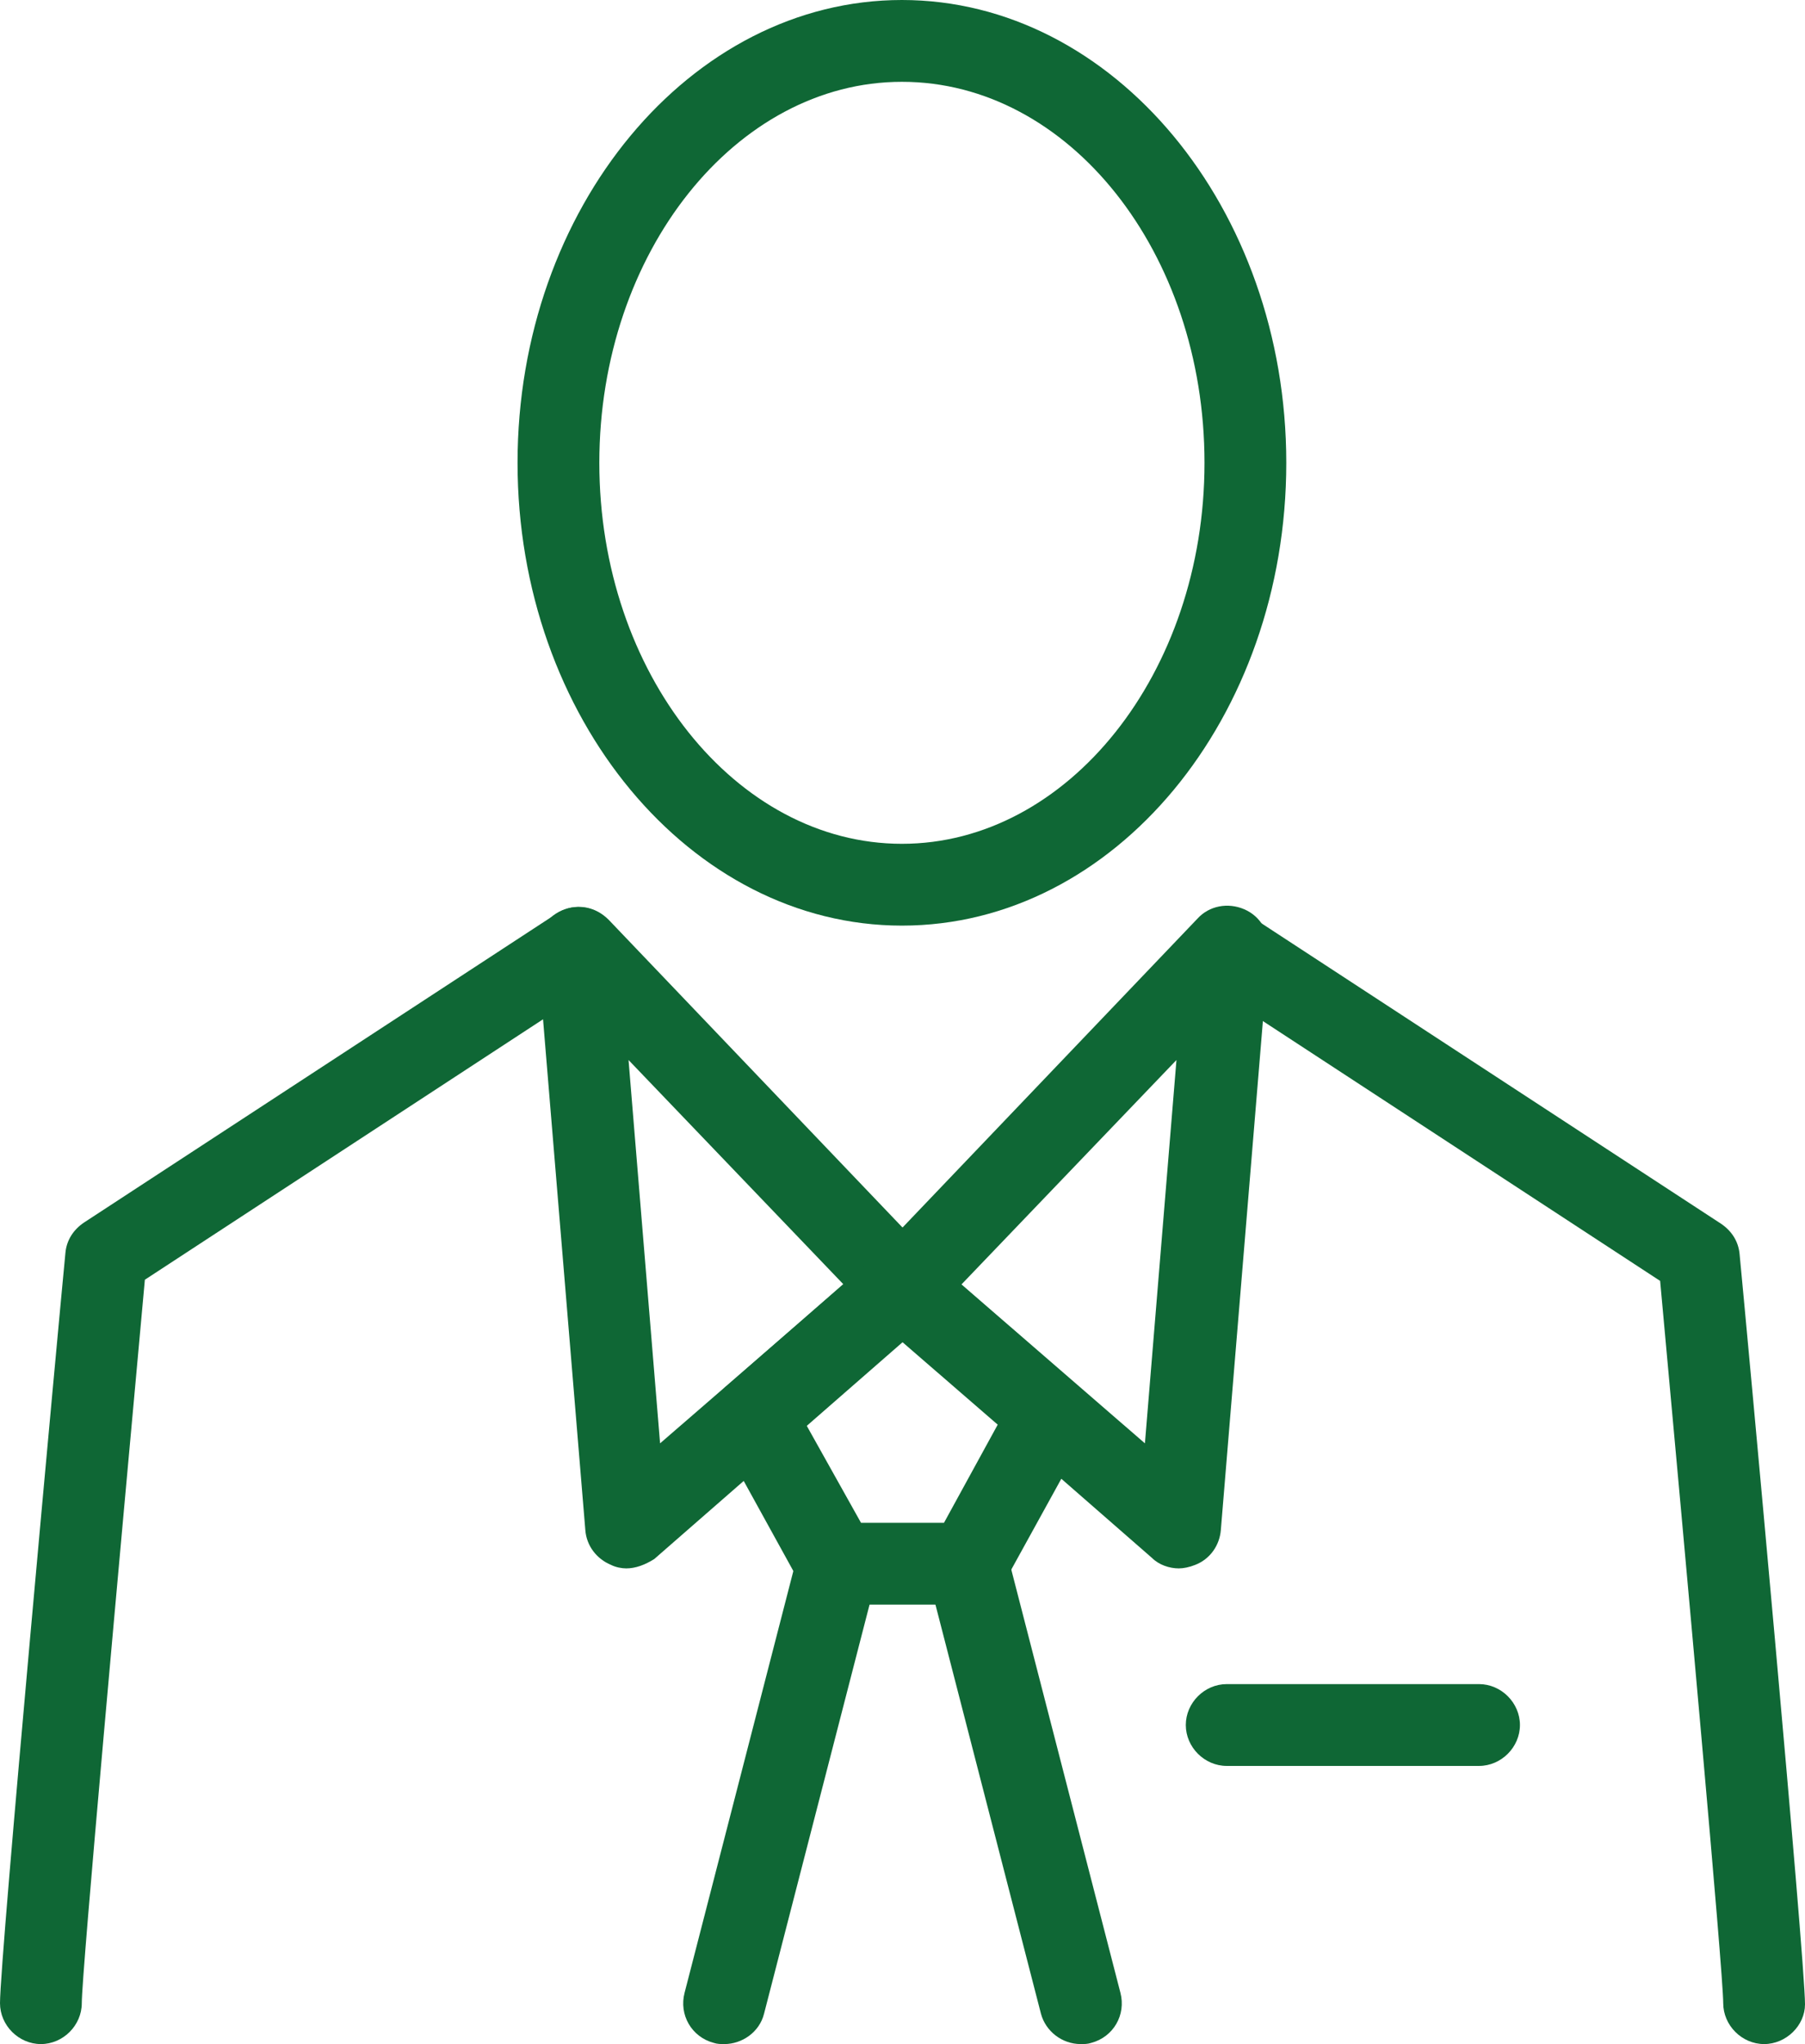 <?xml version="1.0" encoding="utf-8"?>
<!-- Generator: Adobe Illustrator 23.0.6, SVG Export Plug-In . SVG Version: 6.00 Build 0)  -->
<svg version="1.1" id="Layer_1" xmlns="http://www.w3.org/2000/svg" xmlns:xlink="http://www.w3.org/1999/xlink" x="0px" y="0px" viewBox="0 0 154.5 174.9" style="enable-background:new 0 0 154.5 174.9;" xml:space="preserve">
  <style type="text/css">
	.st0{fill:#0F6735;}
</style>
  <g>
    <g>
      <g>
        <path class="st0" d="M3.5,174.9c-1.9,0-3.5-1.6-3.5-3.5c0-3.9,5-58,5.6-64.2c0.1-1.1,0.7-2,1.6-2.6l40.4-26.4
				c1.6-1.1,3.8-0.6,4.8,1c1.1,1.6,0.6,3.8-1,4.8l-39,25.5C10.2,133.6,7,168.8,7,171.4C7,173.3,5.4,174.9,3.5,174.9z" />
      </g>
      <g>
        <path class="st0" d="M53.6,134.2c-0.4,0-0.9-0.1-1.3-0.3c-1.2-0.5-2.1-1.6-2.2-3L46,81.4c-0.1-1.5,0.7-2.9,2.1-3.5
				c1.4-0.6,2.9-0.3,4,0.8l27.7,29c0.7,0.7,1,1.6,1,2.6c0,1-0.5,1.9-1.2,2.5l-23.6,20.6C55.2,133.9,54.4,134.2,53.6,134.2z
				 M53.8,90.7l2.7,32.8l15.7-13.6L53.8,90.7z" />
      </g>
      <g>
        <path class="st0" d="M62,174.9c-0.3,0-0.6,0-0.9-0.1c-1.9-0.5-3-2.4-2.5-4.3l9.7-37.6c0.5-1.9,2.4-3,4.3-2.5
				c1.9,0.5,3,2.4,2.5,4.3l-9.7,37.6C65,173.9,63.5,174.9,62,174.9z" />
      </g>
      <g>
        <path class="st0" d="M151,174.9c-1.9,0-3.5-1.6-3.5-3.5c0-2.6-3.2-37.8-5.4-61.8l-39-25.5c-1.6-1.1-2.1-3.2-1-4.8
				c1.1-1.6,3.2-2.1,4.8-1l40.4,26.4c0.9,0.6,1.5,1.5,1.6,2.6c0.6,6.2,5.6,60.3,5.6,64.2C154.5,173.3,152.9,174.9,151,174.9z" />
      </g>
      <g>
        <path class="st0" d="M100.9,134.2c-0.8,0-1.7-0.3-2.3-0.9l-23.6-20.6c-0.7-0.6-1.2-1.5-1.2-2.5c0-1,0.3-1.9,1-2.6l27.7-29
				c1-1.1,2.6-1.4,4-0.8c1.4,0.6,2.2,2,2.1,3.5l-4.1,49.6c-0.1,1.3-0.9,2.5-2.2,3C101.8,134.1,101.3,134.2,100.9,134.2z M82.3,109.9
				L98,123.5l2.7-32.8L82.3,109.9z" />
      </g>
      <g>
        <path class="st0" d="M82.8,137.3H71.6c-1.3,0-2.4-0.7-3.1-1.8l-7-12.7c-0.8-1.4-0.5-3.3,0.8-4.3l12.6-11c1.3-1.1,3.3-1.1,4.6,0
				l12.6,11c1.2,1.1,1.6,2.9,0.8,4.3l-7,12.7C85.3,136.6,84.1,137.3,82.8,137.3z M73.7,130.3h7.1l4.6-8.4l-8.2-7.1l-8.2,7.1
				L73.7,130.3z" />
      </g>
      <g>
        <path class="st0" d="M92.5,174.9c-1.6,0-3-1.1-3.4-2.6l-9.7-37.6c-0.5-1.9,0.6-3.8,2.5-4.3c1.9-0.5,3.8,0.6,4.3,2.5l9.7,37.6
				c0.5,1.9-0.6,3.8-2.5,4.3C93.1,174.9,92.8,174.9,92.5,174.9z" />
      </g>
      <g>
        <path class="st0" d="M126.6,151.1H105c-1.9,0-3.5-1.6-3.5-3.5s1.6-3.5,3.5-3.5h21.6c1.9,0,3.5,1.6,3.5,3.5
				S128.5,151.1,126.6,151.1z" />
      </g>
      <g>
        <path class="st0" d="M77.2,79.2c-18.1,0-32.9-17.8-32.9-39.6S59.1,0,77.2,0c18.1,0,32.9,17.8,32.9,39.6S95.4,79.2,77.2,79.2z
				 M77.2,7C63,7,51.3,21.6,51.3,39.6S63,72.2,77.2,72.2s25.9-14.6,25.9-32.6S91.5,7,77.2,7z" />
      </g>
    </g>
  </g>
</svg>